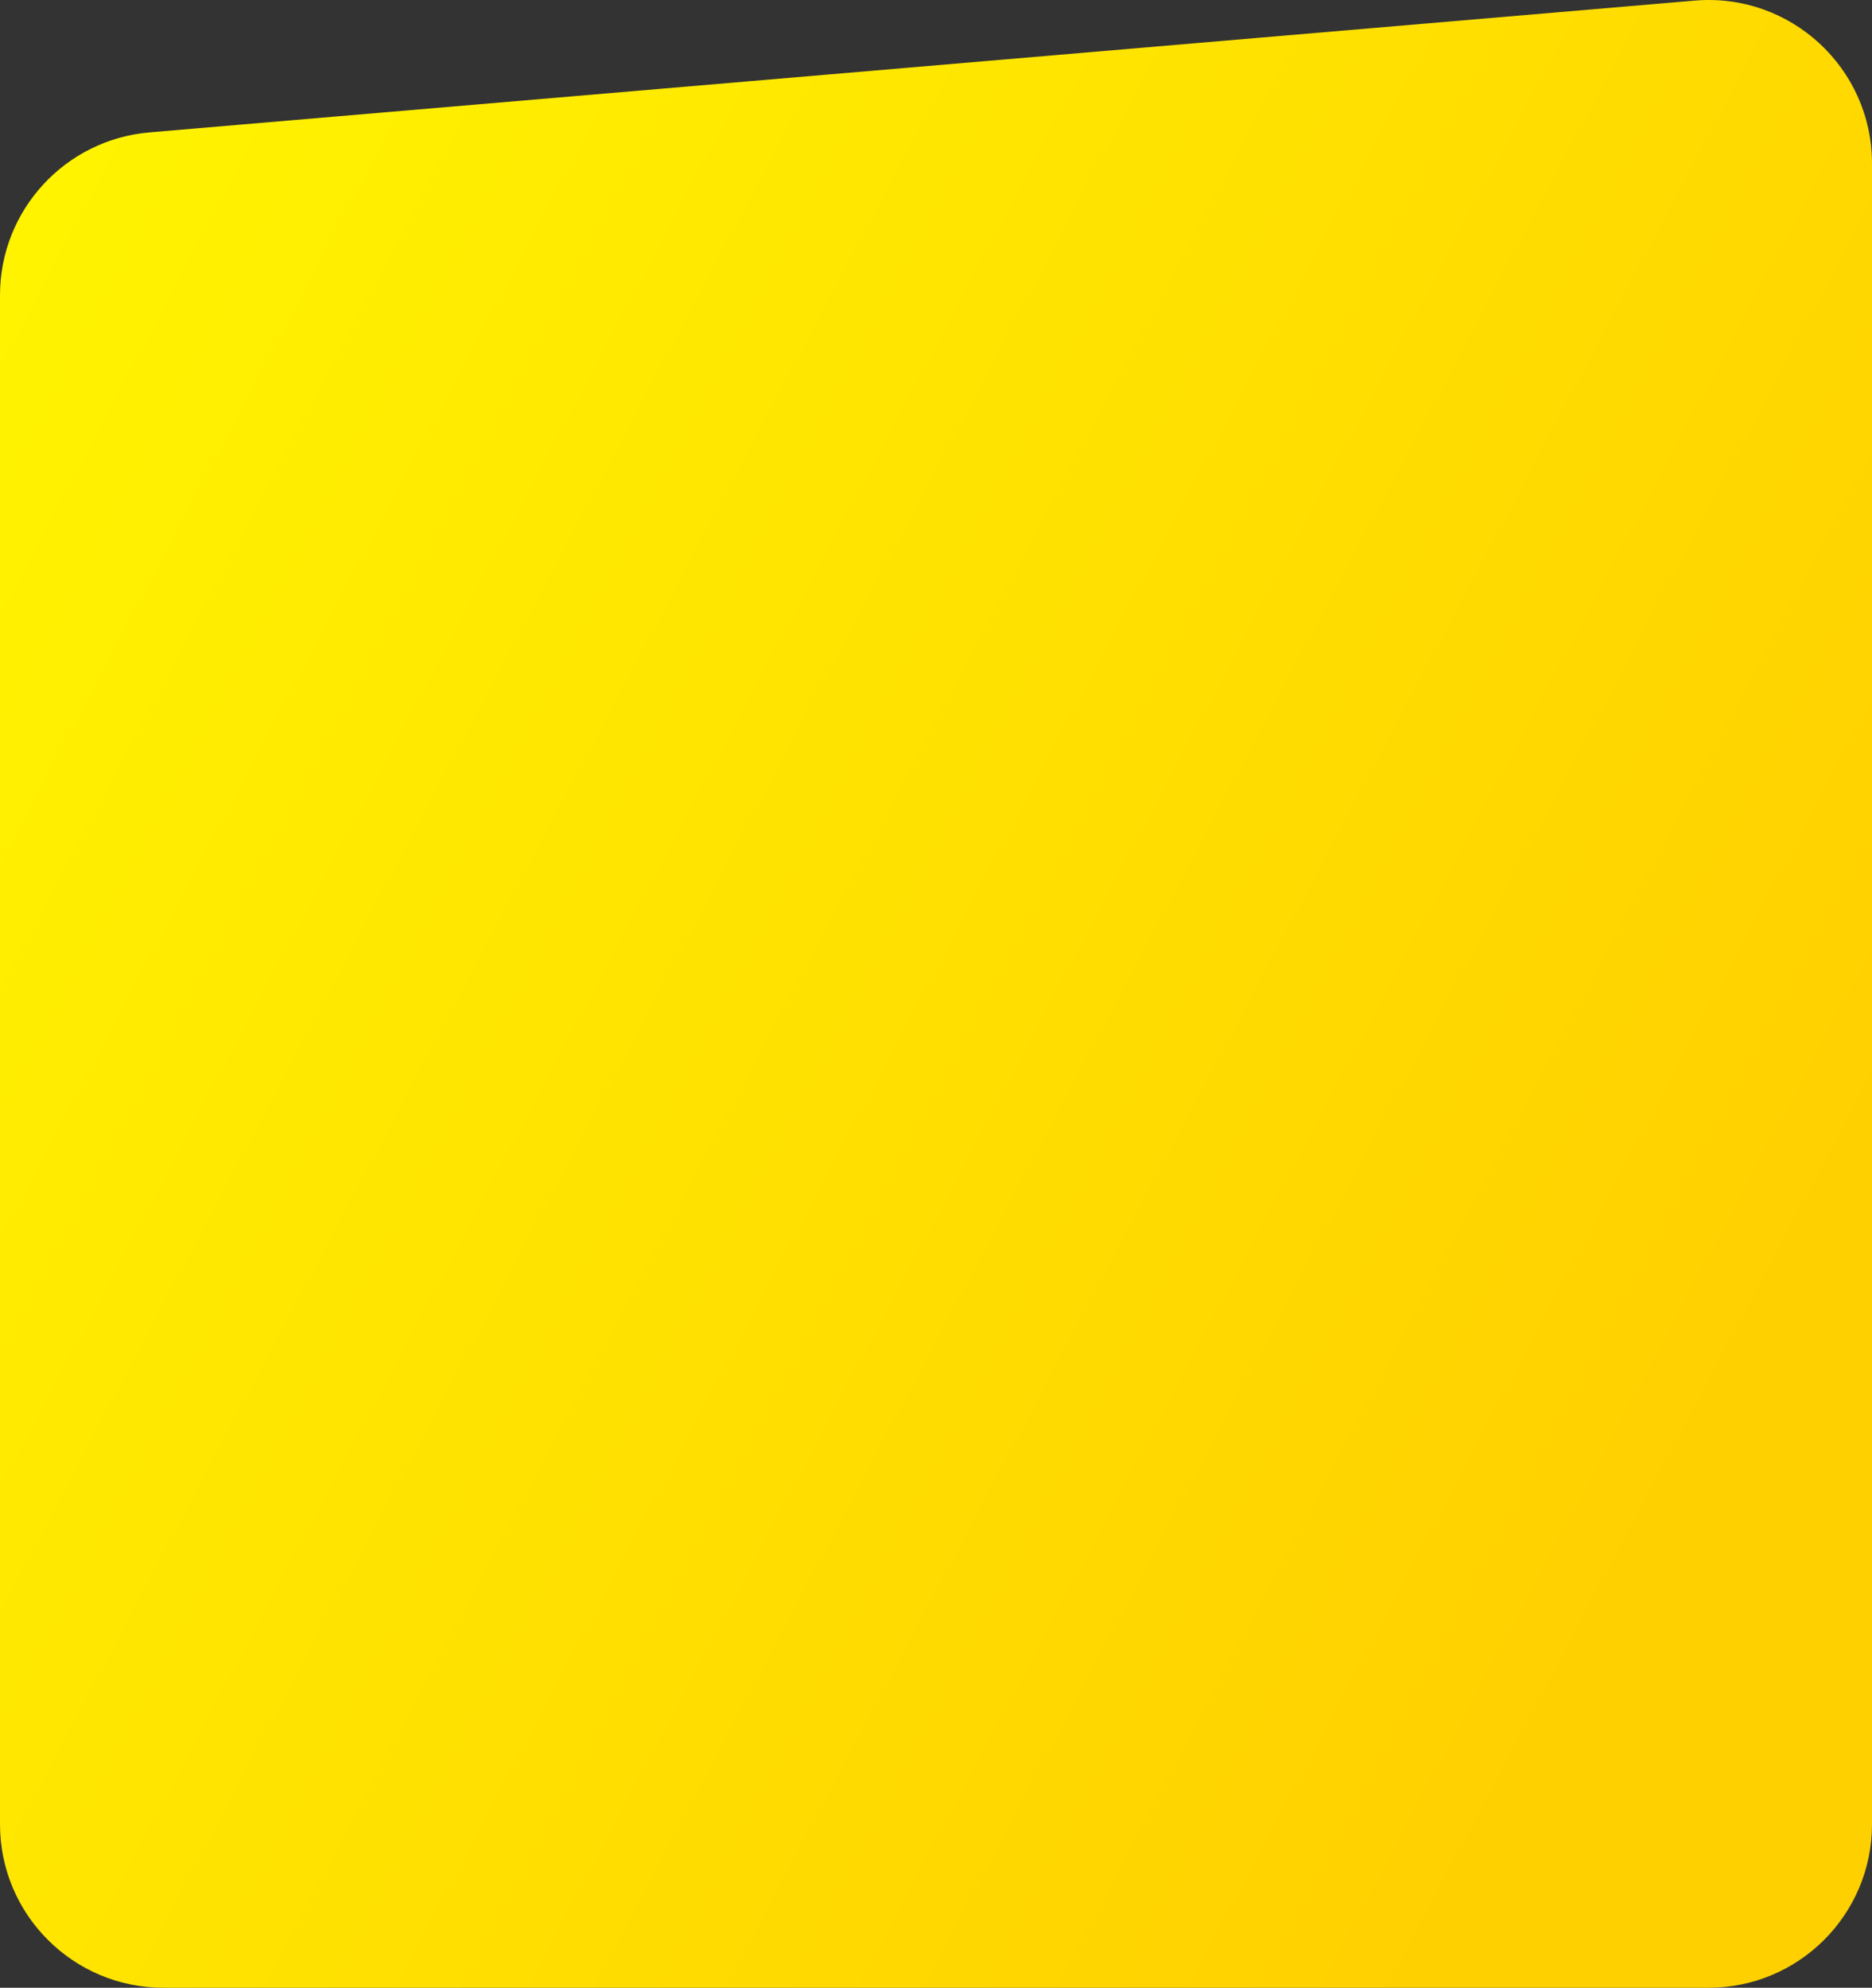 <?xml version="1.0" encoding="UTF-8"?> <svg xmlns="http://www.w3.org/2000/svg" width="244" height="259" viewBox="0 0 244 259" fill="none"><rect x="0" y="0" width="244" height="259" fill="#333333" stroke="none"/> <path d="M244 21.299C244 8.822 233.317 -0.982 220.879 0.079L19.499 17.249C8.472 18.189 0 27.408 0 38.469V237.703C0 249.465 9.541 259 21.31 259H222.69C234.459 259 244 249.465 244 237.703V21.299Z" fill="url(#paint0_linear)"></path> <defs> <linearGradient id="paint0_linear" x1="3.83" y1="-1.29704e-06" x2="252.363" y2="131.938" gradientUnits="userSpaceOnUse"> <stop stop-color="#FFF500"></stop> <stop offset="1" stop-color="#FFD000"></stop> </linearGradient> </defs> </svg> 